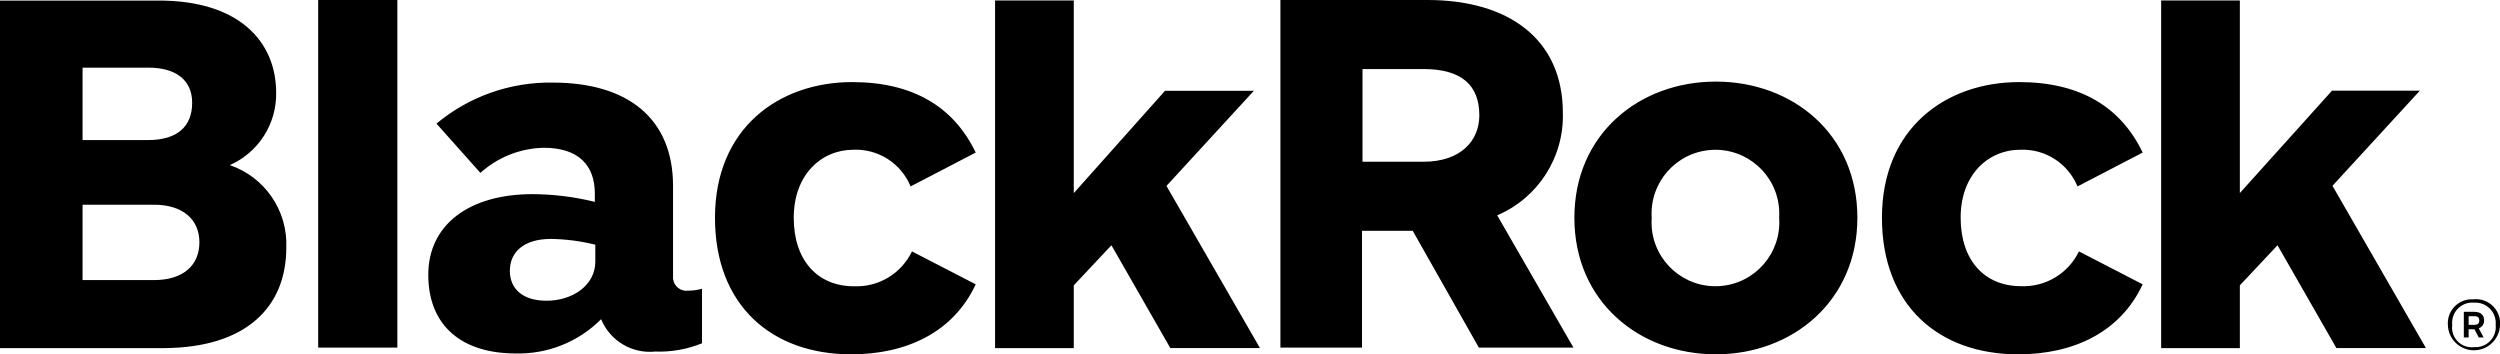 <?xml version="1.0" encoding="UTF-8"?>
<svg xmlns="http://www.w3.org/2000/svg" version="1.1" viewBox="0 0 151.941 21.538">
  <!-- Generator: Adobe Illustrator 28.7.0, SVG Export Plug-In . SVG Version: 1.2.0 Build 136)  -->
  <g>
    <g id="BlackRock_Wordmark_Blk_RGB">
      <path id="Shape" d="M19.337,21.127V0h4.813v21.127h-4.813ZM112.885,13.234c0-5.106-3.961-8.275-8.6-8.275-4.665,0-8.6,3.2-8.6,8.275,0,5.106,3.961,8.3,8.6,8.3s8.6-3.224,8.6-8.3ZM108.131,13.234c.154,2.139-1.456,3.998-3.595,4.152-2.139.154-3.998-1.456-4.152-3.595-.013-.185-.013-.371,0-.557-.138-2.139,1.485-3.985,3.624-4.122,2.139-.138,3.985,1.485,4.122,3.624.011.166.011.332,0,.498ZM17.4,15.053c.094-2.249-1.303-4.291-3.433-5.018,1.738-.767,2.848-2.5,2.817-4.4C16.784,2.554,14.554.001,9.565.035H0v21.122h9.977c5.018-.03,7.423-2.524,7.423-6.104ZM11.678,6.253c0,1.438-.91,2.259-2.67,2.259h-3.99v-4.4h3.99c1.614-.004,2.671.7,2.671,2.138l-.001.003ZM12.118,14.733c0,1.379-.968,2.289-2.758,2.289h-4.342v-4.58h4.343c1.731,0,2.758.88,2.758,2.289l-.001.002ZM59.3,9.273c-1.32-2.758-3.785-4.284-7.512-4.284-4.4,0-8.334,2.758-8.334,8.246,0,5.34,3.463,8.3,8.275,8.3,3.375,0,6.221-1.35,7.571-4.255l-3.873-2c-.645,1.345-2.027,2.178-3.518,2.12-2.23,0-3.668-1.585-3.668-4.167s1.643-4.133,3.639-4.133c1.508-.056,2.89.835,3.463,2.23l3.957-2.057ZM130.224,9.273c-1.32-2.758-3.785-4.284-7.512-4.284-4.4,0-8.334,2.758-8.334,8.246,0,5.34,3.463,8.3,8.275,8.3,3.375,0,6.221-1.35,7.571-4.255l-3.873-2c-.648,1.344-2.032,2.174-3.522,2.113-2.23,0-3.668-1.585-3.668-4.167s1.647-4.126,3.639-4.126c1.508-.056,2.89.835,3.463,2.23l3.961-2.057ZM89.88,21.127l-4.02-7.1h-3.082v7.1h-4.959V0h8.95c4.842,0,8.216,2.318,8.216,6.866.074,2.696-1.509,5.164-3.991,6.221l4.636,8.04h-5.75ZM82.808,9.83h3.7c2.289,0,3.4-1.291,3.4-2.817,0-1.819-1.056-2.817-3.4-2.817h-3.7v5.634ZM42.666,20.863v-3.315c-.267.076-.544.116-.822.117-.449.067-.866-.243-.933-.691-.009-.062-.011-.126-.006-.189v-5.485c0-4.108-2.758-6.28-7.306-6.28-2.58-.044-5.09.841-7.072,2.494l2.67,2.993c1.057-.953,2.421-1.495,3.844-1.526,2.113,0,3.111,1.056,3.111,2.788v.5c-1.239-.305-2.509-.463-3.785-.47-3.844,0-6.338,1.849-6.338,4.9,0,3.14,2.083,4.783,5.311,4.783,1.944.049,3.821-.704,5.193-2.082.539,1.311,1.877,2.111,3.287,1.966.974.036,1.944-.135,2.846-.503ZM36.181,15.9c0,1.438-1.379,2.377-2.964,2.377-1.5,0-2.23-.763-2.23-1.819,0-1.115.822-1.937,2.494-1.937.91.013,1.817.131,2.7.352v1.027ZM147.422,21.123l-5.663-9.83,5.311-5.781h-5.34l-5.6,6.221V.029h-4.783v21.128h4.783v-3.815l2.289-2.436,3.58,6.25h5.428l-.005-.033ZM76.558,21.123l-5.664-9.823,5.311-5.781h-5.4l-5.545,6.219V.029h-4.783v21.128h4.783v-3.815l2.289-2.436,3.58,6.25h5.429v-.033ZM150.358,18.189c.801-.072,1.51.519,1.582,1.32.007.078.008.157.002.235-.022.875-.749,1.567-1.624,1.545-.844-.021-1.524-.701-1.545-1.545-.055-.803.551-1.498,1.354-1.553.077-.005.154-.004.23.002l.001-.004ZM150.358,21.094c.675.056,1.267-.446,1.323-1.121.006-.076.005-.153-.003-.229.062-.682-.44-1.285-1.122-1.348-.066-.006-.132-.007-.198-.002-.675-.056-1.268.447-1.323,1.122-.006.076-.005.152.003.228-.09.657.369,1.262,1.026,1.352.098.013.196.015.294.004l.001-.006ZM149.742,18.952h.645c.382,0,.587.205.587.5.018.221-.114.426-.323.5l.294.558h-.294l-.264-.5h-.352v.5h-.293v-1.558ZM150.035,19.187v.558h.323c.205,0,.323-.059.323-.264,0-.176-.088-.264-.294-.264h-.352v-.03Z"/>
    </g>
  </g>
</svg>